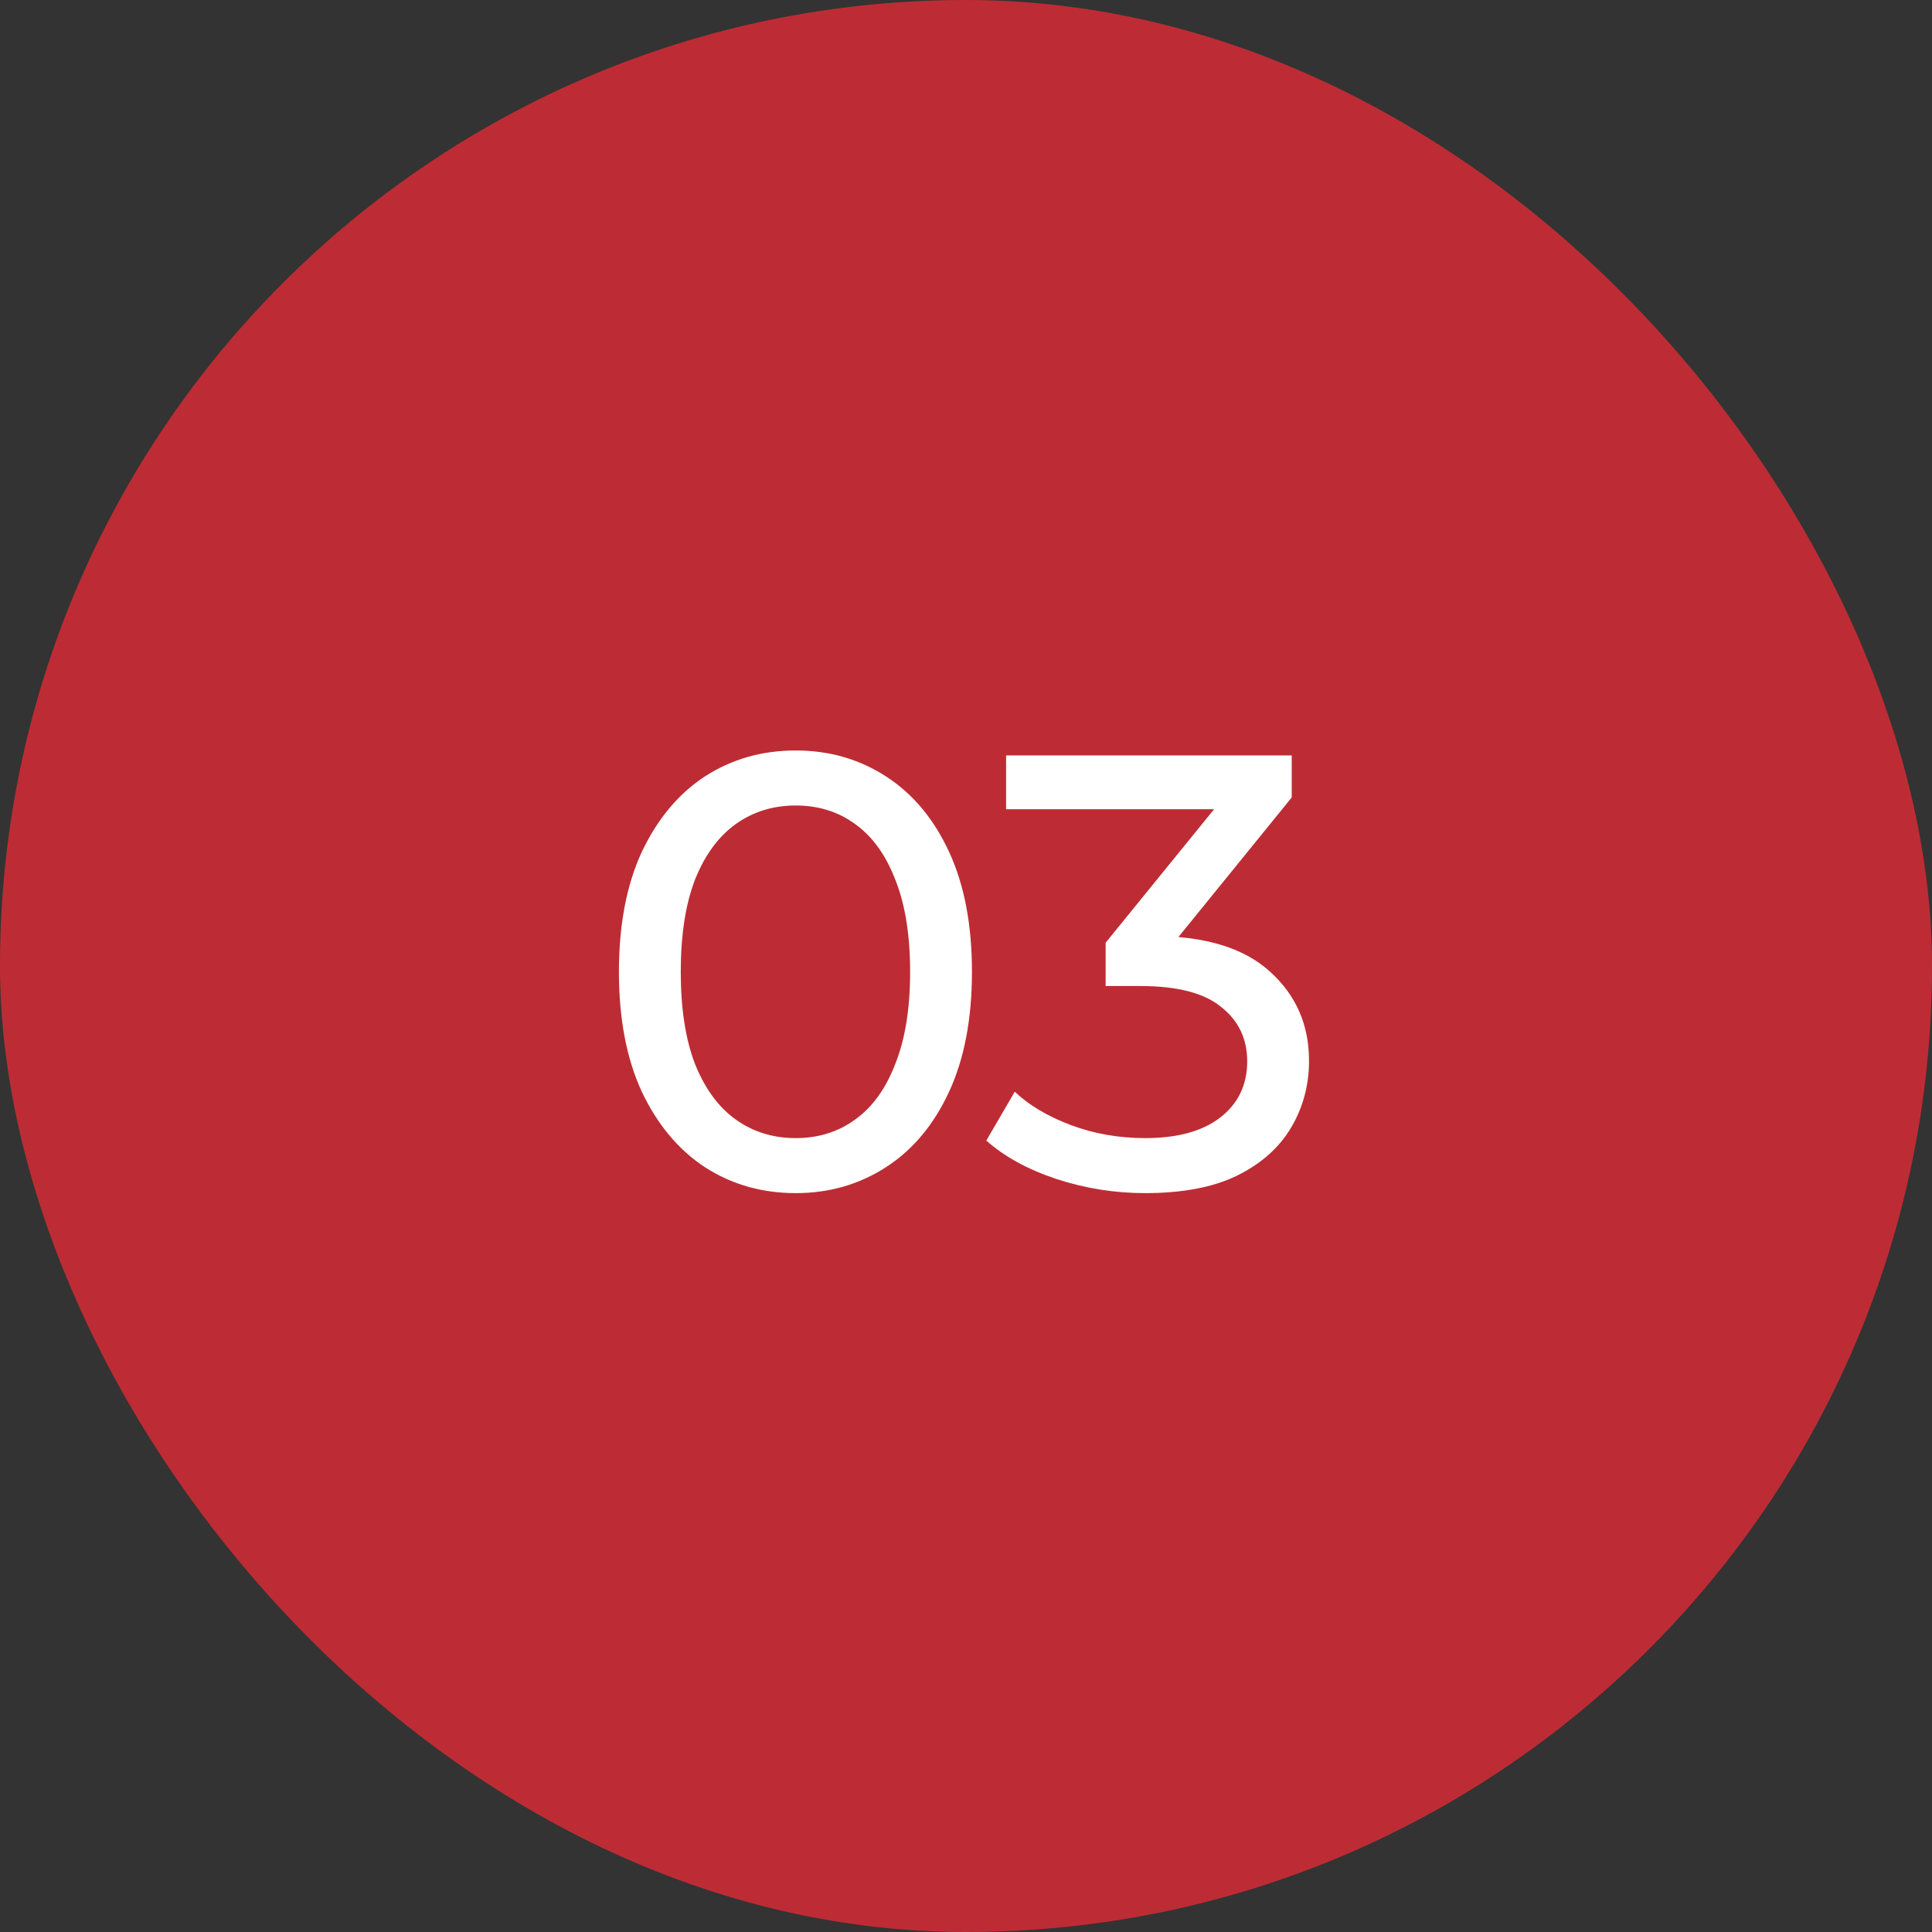<svg xmlns="http://www.w3.org/2000/svg" width="100" height="100" viewBox="0 0 100 100" fill="none"><rect x="0" y="0" width="100" height="100" fill="#333333" stroke="none"/><rect width="100" height="100" rx="50" fill="#BD2C34"></rect><path d="M41.188 61.756C39.439 61.756 37.871 61.308 36.484 60.412C35.119 59.516 34.031 58.215 33.22 56.508C32.431 54.801 32.036 52.732 32.036 50.3C32.036 47.868 32.431 45.799 33.22 44.092C34.031 42.385 35.119 41.084 36.484 40.188C37.871 39.292 39.439 38.844 41.188 38.844C42.916 38.844 44.473 39.292 45.86 40.188C47.247 41.084 48.335 42.385 49.124 44.092C49.913 45.799 50.308 47.868 50.308 50.3C50.308 52.732 49.913 54.801 49.124 56.508C48.335 58.215 47.247 59.516 45.86 60.412C44.473 61.308 42.916 61.756 41.188 61.756ZM41.188 58.908C42.361 58.908 43.385 58.588 44.26 57.948C45.156 57.308 45.849 56.348 46.34 55.068C46.852 53.788 47.108 52.199 47.108 50.3C47.108 48.401 46.852 46.812 46.34 45.532C45.849 44.252 45.156 43.292 44.26 42.652C43.385 42.012 42.361 41.692 41.188 41.692C40.015 41.692 38.98 42.012 38.084 42.652C37.188 43.292 36.484 44.252 35.972 45.532C35.481 46.812 35.236 48.401 35.236 50.3C35.236 52.199 35.481 53.788 35.972 55.068C36.484 56.348 37.188 57.308 38.084 57.948C38.98 58.588 40.015 58.908 41.188 58.908ZM59.275 61.756C57.697 61.756 56.161 61.511 54.667 61.02C53.195 60.529 51.99 59.868 51.051 59.036L52.523 56.508C53.27 57.212 54.241 57.788 55.435 58.236C56.63 58.684 57.91 58.908 59.275 58.908C60.939 58.908 62.23 58.556 63.147 57.852C64.086 57.127 64.555 56.156 64.555 54.94C64.555 53.767 64.107 52.828 63.211 52.124C62.337 51.399 60.939 51.036 59.019 51.036H57.227V48.796L63.883 40.604L64.331 41.884H52.075V39.1H66.859V41.276L60.235 49.436L58.571 48.444H59.627C62.337 48.444 64.363 49.052 65.707 50.268C67.073 51.484 67.755 53.031 67.755 54.908C67.755 56.167 67.446 57.319 66.827 58.364C66.209 59.409 65.27 60.241 64.011 60.86C62.774 61.457 61.195 61.756 59.275 61.756Z" fill="white"></path></svg>